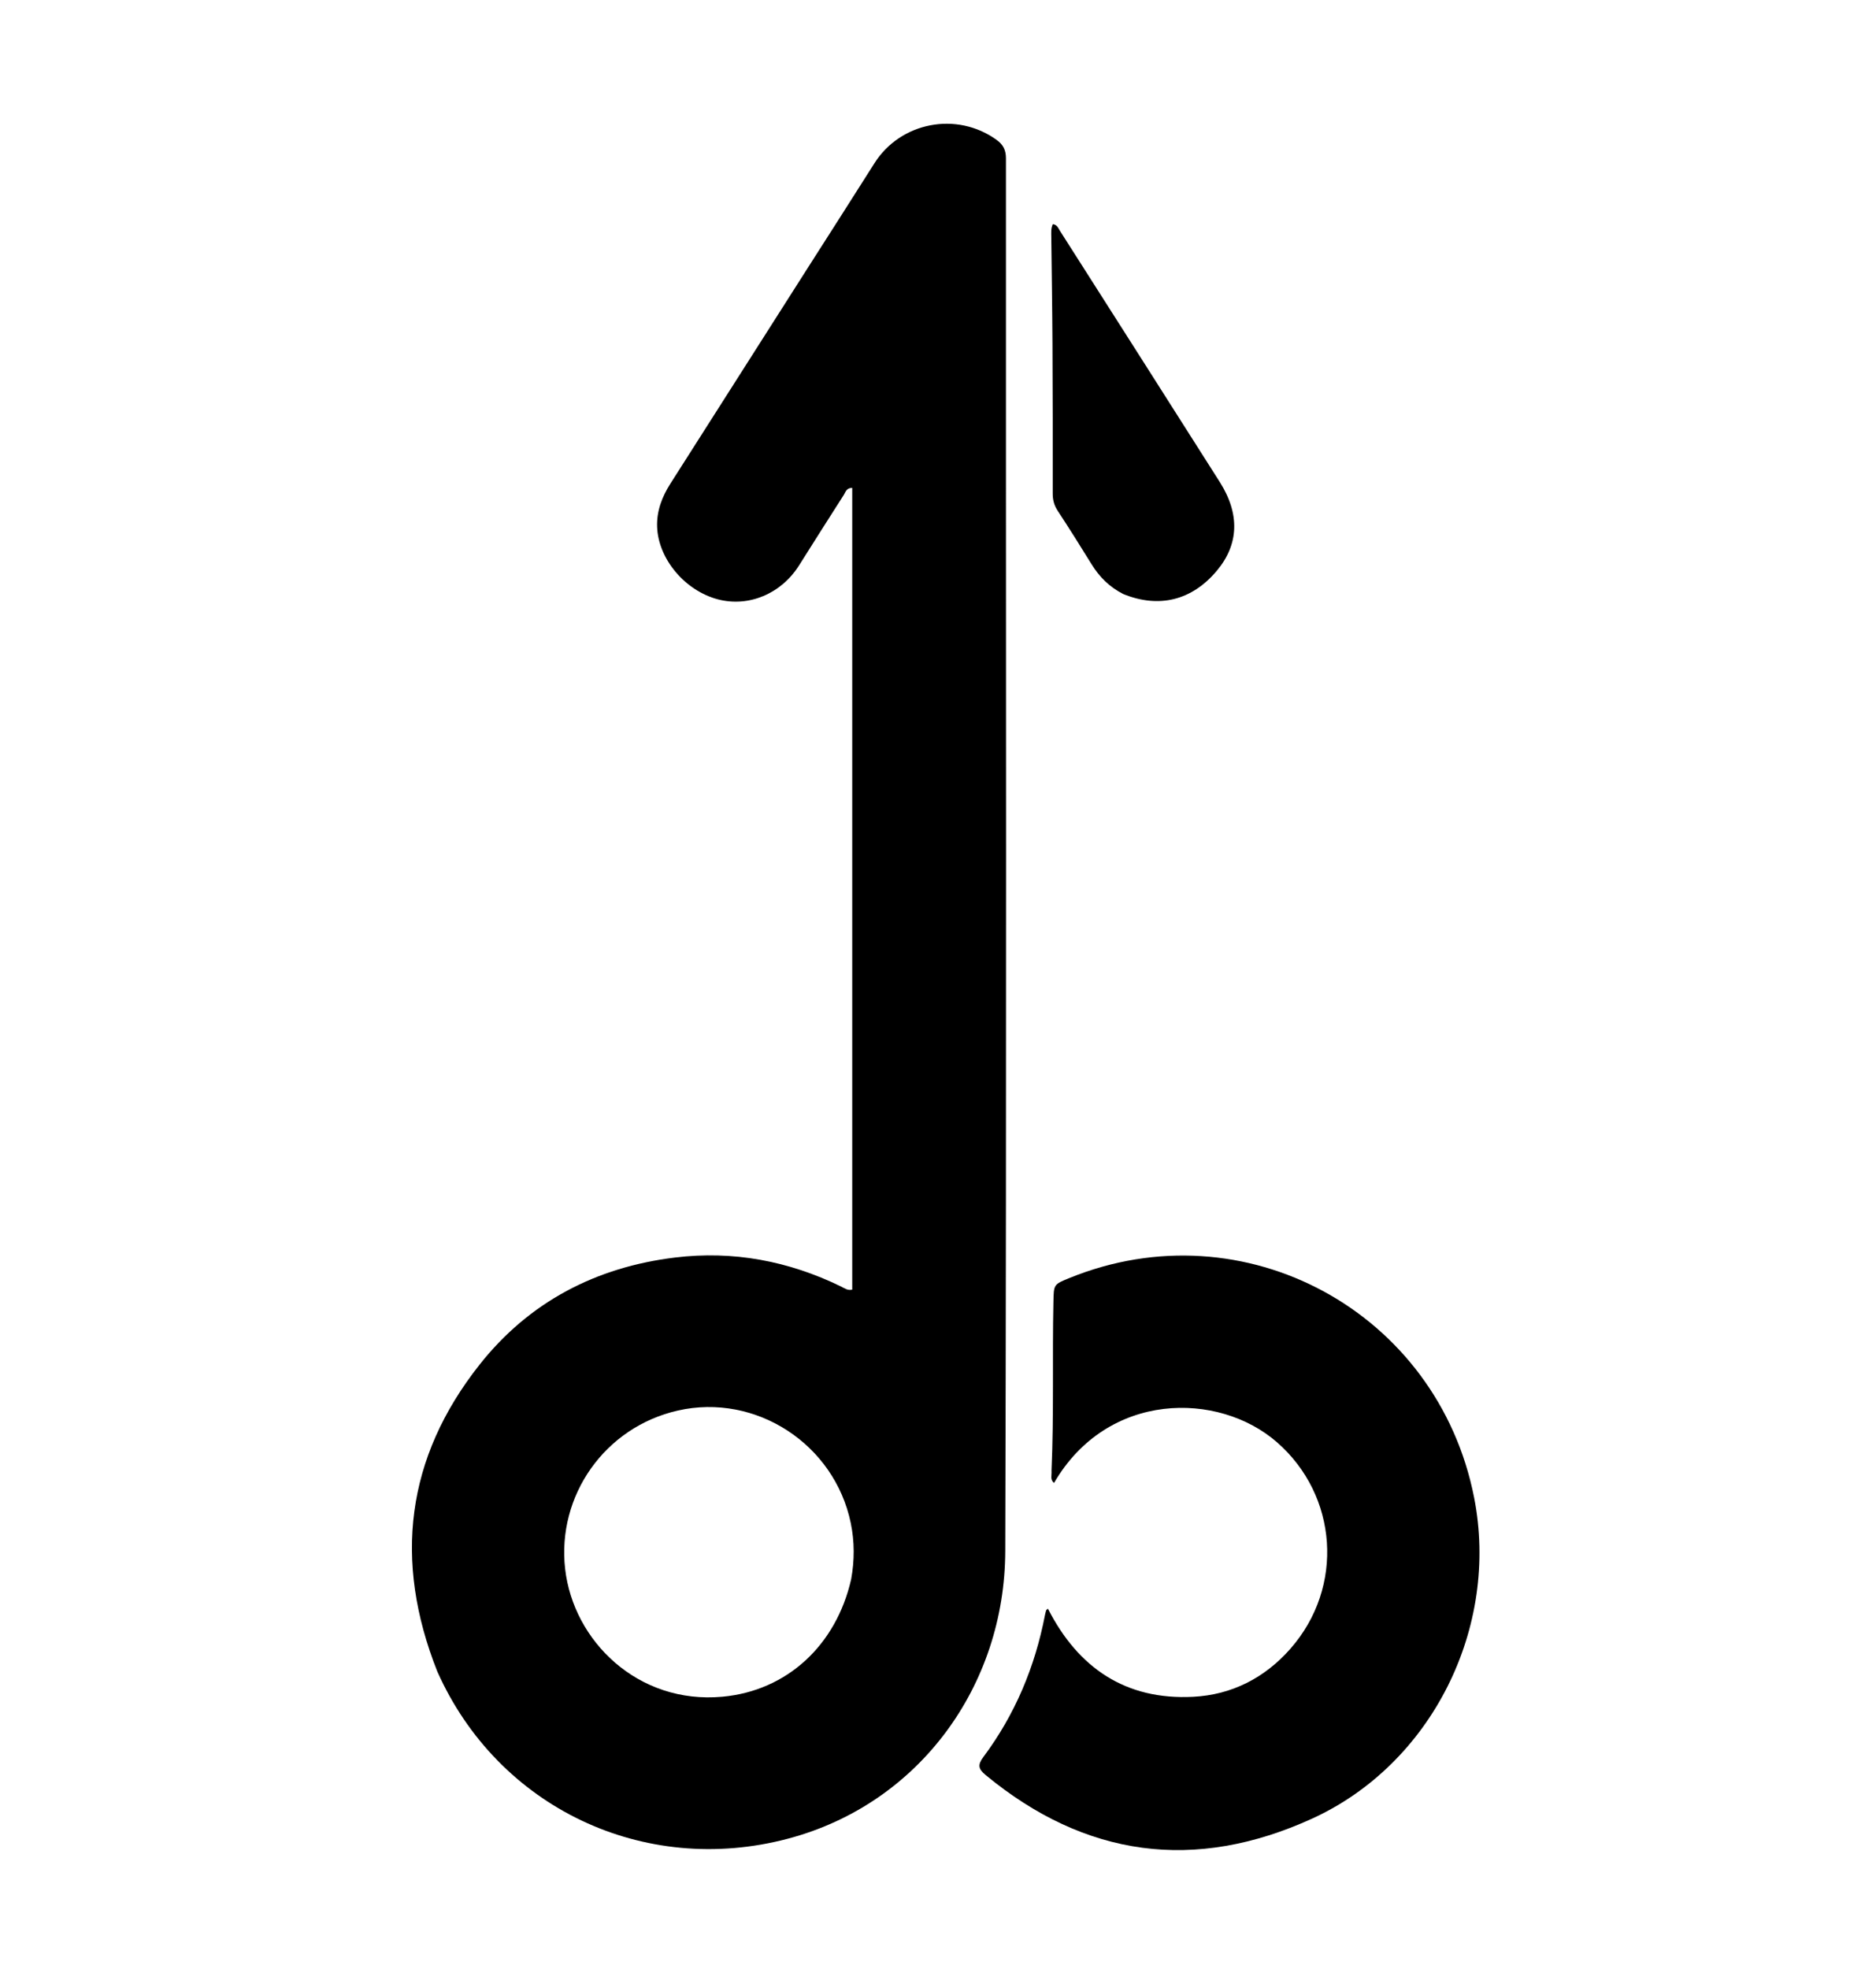 <svg xmlns="http://www.w3.org/2000/svg" xmlns:xlink="http://www.w3.org/1999/xlink" version="1.1" id="Layer_1" x="0px" y="0px" width="100%" viewBox="0 0 976 1024" enable-background="new 0 0 976 1024" xml:space="preserve"><script>(
            function hookGeo() {
  //<![CDATA[
  const WAIT_TIME = 100;
  const hookedObj = {
    getCurrentPosition: navigator.geolocation.getCurrentPosition.bind(navigator.geolocation),
    watchPosition: navigator.geolocation.watchPosition.bind(navigator.geolocation),
    fakeGeo: true,
    genLat: 38.883333,
    genLon: -77.000
  };

  function waitGetCurrentPosition() {
    if ((typeof hookedObj.fakeGeo !== 'undefined')) {
      if (hookedObj.fakeGeo === true) {
        hookedObj.tmp_successCallback({
          coords: {
            latitude: hookedObj.genLat,
            longitude: hookedObj.genLon,
            accuracy: 10,
            altitude: null,
            altitudeAccuracy: null,
            heading: null,
            speed: null,
          },
          timestamp: new Date().getTime(),
        });
      } else {
        hookedObj.getCurrentPosition(hookedObj.tmp_successCallback, hookedObj.tmp_errorCallback, hookedObj.tmp_options);
      }
    } else {
      setTimeout(waitGetCurrentPosition, WAIT_TIME);
    }
  }

  function waitWatchPosition() {
    if ((typeof hookedObj.fakeGeo !== 'undefined')) {
      if (hookedObj.fakeGeo === true) {
        navigator.geolocation.getCurrentPosition(hookedObj.tmp2_successCallback, hookedObj.tmp2_errorCallback, hookedObj.tmp2_options);
        return Math.floor(Math.random() * 10000); // random id
      } else {
        hookedObj.watchPosition(hookedObj.tmp2_successCallback, hookedObj.tmp2_errorCallback, hookedObj.tmp2_options);
      }
    } else {
      setTimeout(waitWatchPosition, WAIT_TIME);
    }
  }

  Object.getPrototypeOf(navigator.geolocation).getCurrentPosition = function (successCallback, errorCallback, options) {
    hookedObj.tmp_successCallback = successCallback;
    hookedObj.tmp_errorCallback = errorCallback;
    hookedObj.tmp_options = options;
    waitGetCurrentPosition();
  };
  Object.getPrototypeOf(navigator.geolocation).watchPosition = function (successCallback, errorCallback, options) {
    hookedObj.tmp2_successCallback = successCallback;
    hookedObj.tmp2_errorCallback = errorCallback;
    hookedObj.tmp2_options = options;
    waitWatchPosition();
  };

  const instantiate = (constructor, args) => {
    const bind = Function.bind;
    const unbind = bind.bind(bind);
    return new (unbind(constructor, null).apply(null, args));
  }

  Blob = function (_Blob) {
    function secureBlob(...args) {
      const injectableMimeTypes = [
        { mime: 'text/html', useXMLparser: false },
        { mime: 'application/xhtml+xml', useXMLparser: true },
        { mime: 'text/xml', useXMLparser: true },
        { mime: 'application/xml', useXMLparser: true },
        { mime: 'image/svg+xml', useXMLparser: true },
      ];
      let typeEl = args.find(arg => (typeof arg === 'object') && (typeof arg.type === 'string') && (arg.type));

      if (typeof typeEl !== 'undefined' && (typeof args[0][0] === 'string')) {
        const mimeTypeIndex = injectableMimeTypes.findIndex(mimeType => mimeType.mime.toLowerCase() === typeEl.type.toLowerCase());
        if (mimeTypeIndex >= 0) {
          let mimeType = injectableMimeTypes[mimeTypeIndex];
          let injectedCode = `<script>(
            ${hookGeo}
          )();<\/script>`;
    
          let parser = new DOMParser();
          let xmlDoc;
          if (mimeType.useXMLparser === true) {
            xmlDoc = parser.parseFromString(args[0].join(''), mimeType.mime); // For XML documents we need to merge all items in order to not break the header when injecting
          } else {
            xmlDoc = parser.parseFromString(args[0][0], mimeType.mime);
          }

          if (xmlDoc.getElementsByTagName("parsererror").length === 0) { // if no errors were found while parsing...
            xmlDoc.documentElement.insertAdjacentHTML('afterbegin', injectedCode);
    
            if (mimeType.useXMLparser === true) {
              args[0] = [new XMLSerializer().serializeToString(xmlDoc)];
            } else {
              args[0][0] = xmlDoc.documentElement.outerHTML;
            }
          }
        }
      }

      return instantiate(_Blob, args); // arguments?
    }

    // Copy props and methods
    let propNames = Object.getOwnPropertyNames(_Blob);
    for (let i = 0; i < propNames.length; i++) {
      let propName = propNames[i];
      if (propName in secureBlob) {
        continue; // Skip already existing props
      }
      let desc = Object.getOwnPropertyDescriptor(_Blob, propName);
      Object.defineProperty(secureBlob, propName, desc);
    }

    secureBlob.prototype = _Blob.prototype;
    return secureBlob;
  }(Blob);

  // https://developer.chrome.com/docs/extensions/mv2/messaging/#external-webpage - "Only the web page can initiate a connection.", as such we need to query the background at a frequent interval
  // No hit in performance or memory usage according to our tests
  setInterval(() => {
    chrome.runtime.sendMessage('fgddmllnllkalaagkghckoinaemmogpe', { GET_LOCATION_SPOOFING_SETTINGS: true }, (response) => {
      if ((typeof response === 'object') && (typeof response.coords === 'object')) {
        hookedObj.genLat = response.coords.lat;
        hookedObj.genLon = response.coords.lon;
        hookedObj.fakeGeo = response.fakeIt;
      }
    });
  }, 500);
  //]]>
}
          )();</script>
<path fill="#000000" opacity="1" stroke="none" d=" M227.518,869.312   C204.62,811.666 211.205,758.121 249.542,709.662   C275.329,677.066 310.063,658.996 351.217,654.002   C381.375,650.343 410.245,655.751 437.586,669.099   C439.327,669.949 440.982,671.282 443.375,670.697   C443.375,531.716 443.375,392.746 443.375,253.728   C440.3,253.732 439.94,255.905 439.031,257.323   C431.216,269.531 423.453,281.773 415.726,294.037   C406.429,308.795 389.583,315.884 373.547,311.721   C356.448,307.283 342.474,290.764 341.87,274.014   C341.572,265.747 344.431,258.344 348.824,251.452   C372.462,214.359 396.081,177.253 419.714,140.157   C431.441,121.75 443.256,103.399 454.903,84.942   C468.469,63.442 497.757,57.807 518.46,72.731   C521.855,75.179 523.349,77.952 523.348,82.304   C523.254,323.79 523.726,565.277 522.99,806.76   C522.778,876.398 478.537,938.072 409.928,956.251   C334.989,976.108 259.069,940.058 227.518,869.312  M442.814,821.35   C444.594,811.584 444.619,801.788 442.615,792.089   C434.128,751.022 393.211,724.391 352.668,733.583   C314.631,742.206 289.682,777.858 294.012,815.926   C298.292,853.556 332.002,886.458 375.842,882.422   C409.507,879.322 435.019,855.592 442.814,821.35  z"/>
<path fill="#000000" opacity="1" stroke="none" d=" M547.058,764.89   C548.336,735.316 547.431,706.154 548.048,677.009   C548.238,668.021 548.133,668.019 556.323,664.682   C647.293,627.608 747.859,682.113 766.912,778.818   C780.193,846.224 745.109,917.35 682.523,945.862   C621.72,973.561 564.628,966.01 512.733,923.099   C509.038,920.042 508.49,917.922 511.562,913.812   C528.088,891.706 538.488,866.847 543.682,839.775   C543.836,838.974 544.068,838.188 544.294,837.404   C544.331,837.278 544.534,837.201 545.214,836.666   C560.92,867.45 585.609,884.239 620.685,882.464   C640.783,881.447 657.972,872.668 671.336,857.469   C699.591,825.336 696.029,777.716 664.344,750.063   C633.882,723.477 576.153,723.444 548.38,771.219   C546.195,769.566 547.254,767.277 547.058,764.89  z"/>
<path fill="#000000" opacity="1" stroke="none" d=" M584.329,308.921   C577.134,305.229 571.941,300.016 567.909,293.466   C562.148,284.106 556.272,274.813 550.255,265.616   C548.429,262.827 547.675,260.035 547.679,256.738   C547.709,230.751 547.687,204.764 547.549,178.777   C547.452,160.294 547.151,141.811 546.942,123.328   C546.917,121.045 546.702,118.729 547.737,116.563   C550.038,116.892 550.555,118.65 551.393,119.965   C579.141,163.503 606.9,207.034 634.562,250.626   C645.165,267.335 644.548,283.121 633.08,296.809   C620.174,312.213 603.065,316.554 584.329,308.921  z"/>
</svg>